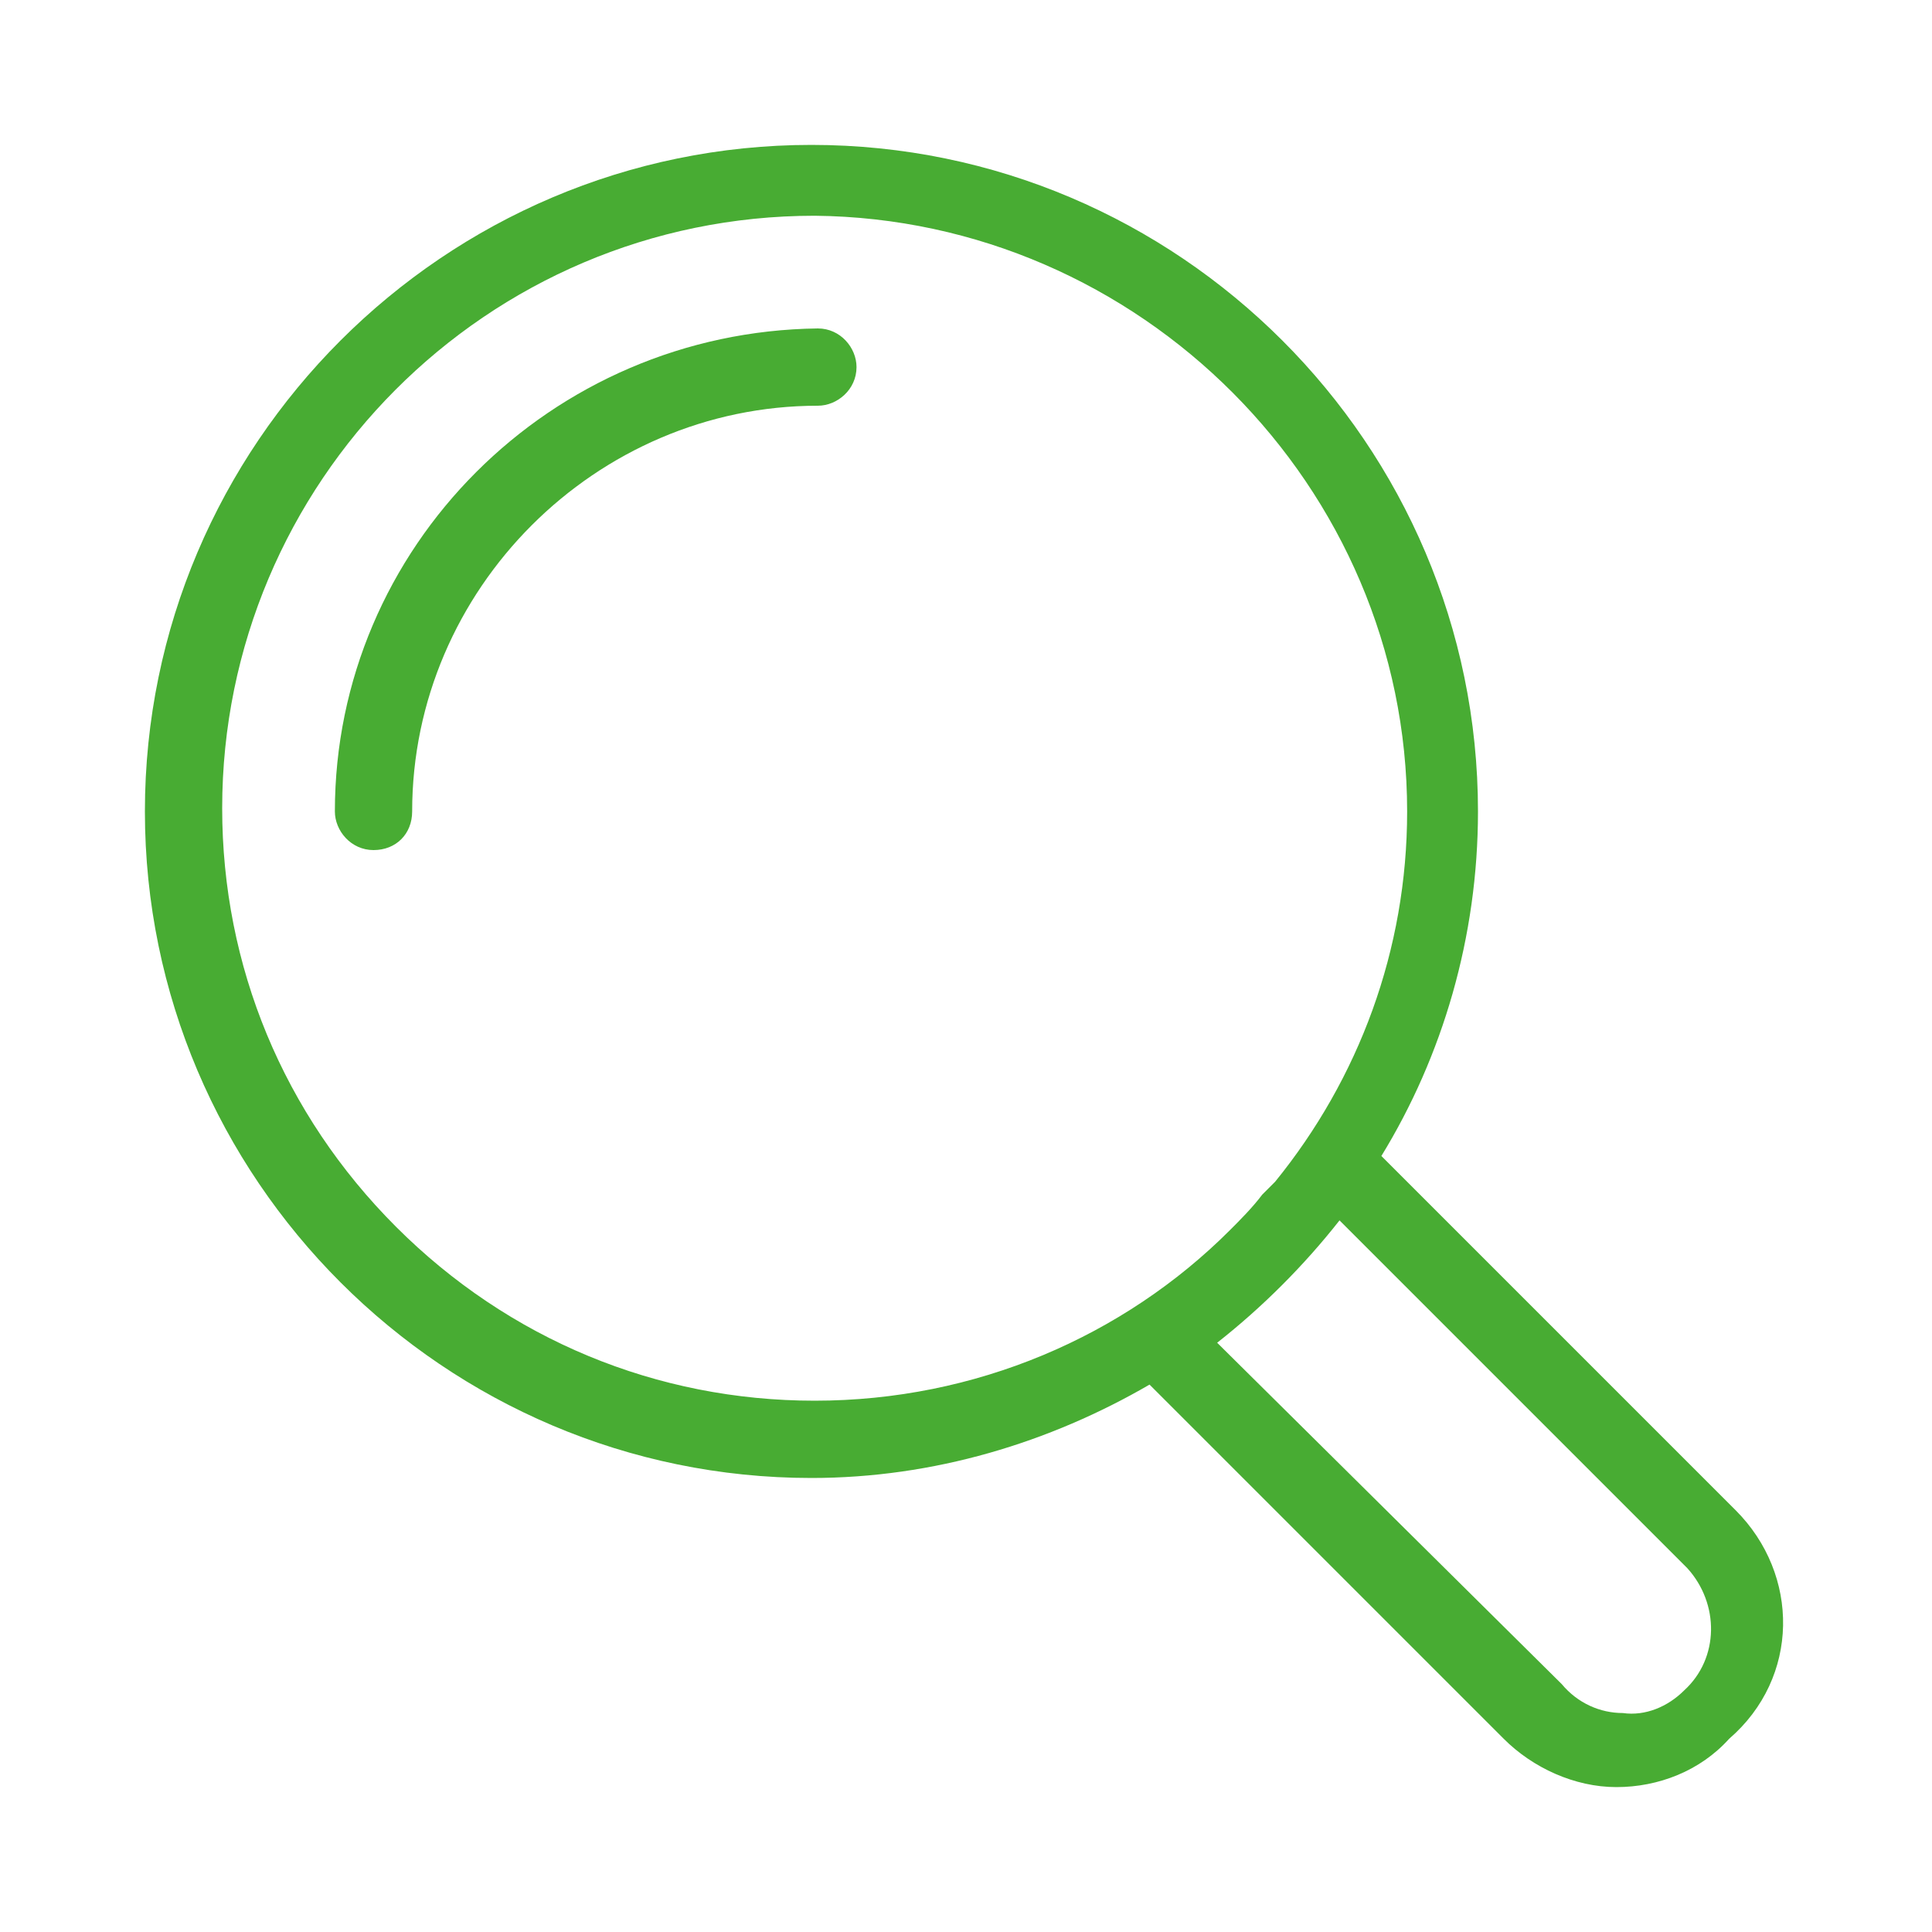 <?xml version="1.0" encoding="utf-8"?>
<!-- Generator: Adobe Illustrator 28.2.0, SVG Export Plug-In . SVG Version: 6.00 Build 0)  -->
<svg version="1.1" id="Vrstva_1" xmlns="http://www.w3.org/2000/svg" xmlns:xlink="http://www.w3.org/1999/xlink" x="0px" y="0px"
	 viewBox="0 0 60 60" style="enable-background:new 0 0 60 60;" xml:space="preserve">
<style type="text/css">
	.st0{fill:#48AC33;}
</style>
<g>
	<path class="st0" d="M53.9,46.9l-11-11c1.9-3.1,3-6.8,3-10.7c0-11.4-9.3-20.7-20.7-20.7S4.5,13.8,4.5,25.2s9.3,20.7,20.7,20.7l0,0
		c3.8,0,7.4-1.1,10.5-2.9l11,11c0.9,0.9,2.2,1.5,3.5,1.5l0,0l0,0c1.3,0,2.6-0.5,3.5-1.5C55.9,52.1,55.9,48.9,53.9,46.9z M50.4,53.2
		c-0.7,0-1.4-0.3-1.9-0.9L37.8,41.7c1.4-1.1,2.7-2.4,3.8-3.8l10.7,10.7l0.1,0.1c1,1.1,1,2.8-0.1,3.8C51.8,53,51.1,53.3,50.4,53.2z
		 M43.7,25.2c0,4.3-1.5,8.3-4.1,11.5c-0.1,0.1-0.1,0.1-0.2,0.2c-0.1,0.1-0.1,0.1-0.2,0.2c-0.3,0.4-0.7,0.8-1,1.1
		c-3.3,3.3-7.9,5.3-12.9,5.3l0,0c-4.9,0-9.5-1.9-13-5.4s-5.4-8.1-5.4-13C6.9,15,15.1,6.7,25.3,6.7l0,0C35.4,6.8,43.7,15.1,43.7,25.2
		z"/>
	<path class="st0" d="M10.4,25.2c0,0.6,0.5,1.2,1.2,1.2s1.2-0.5,1.2-1.2c0-6.9,5.7-12.6,12.6-12.6c0.6,0,1.2-0.5,1.2-1.2
		c0-0.6-0.5-1.2-1.2-1.2C17.1,10.3,10.4,17,10.4,25.2z"/>
</g>
</svg>
